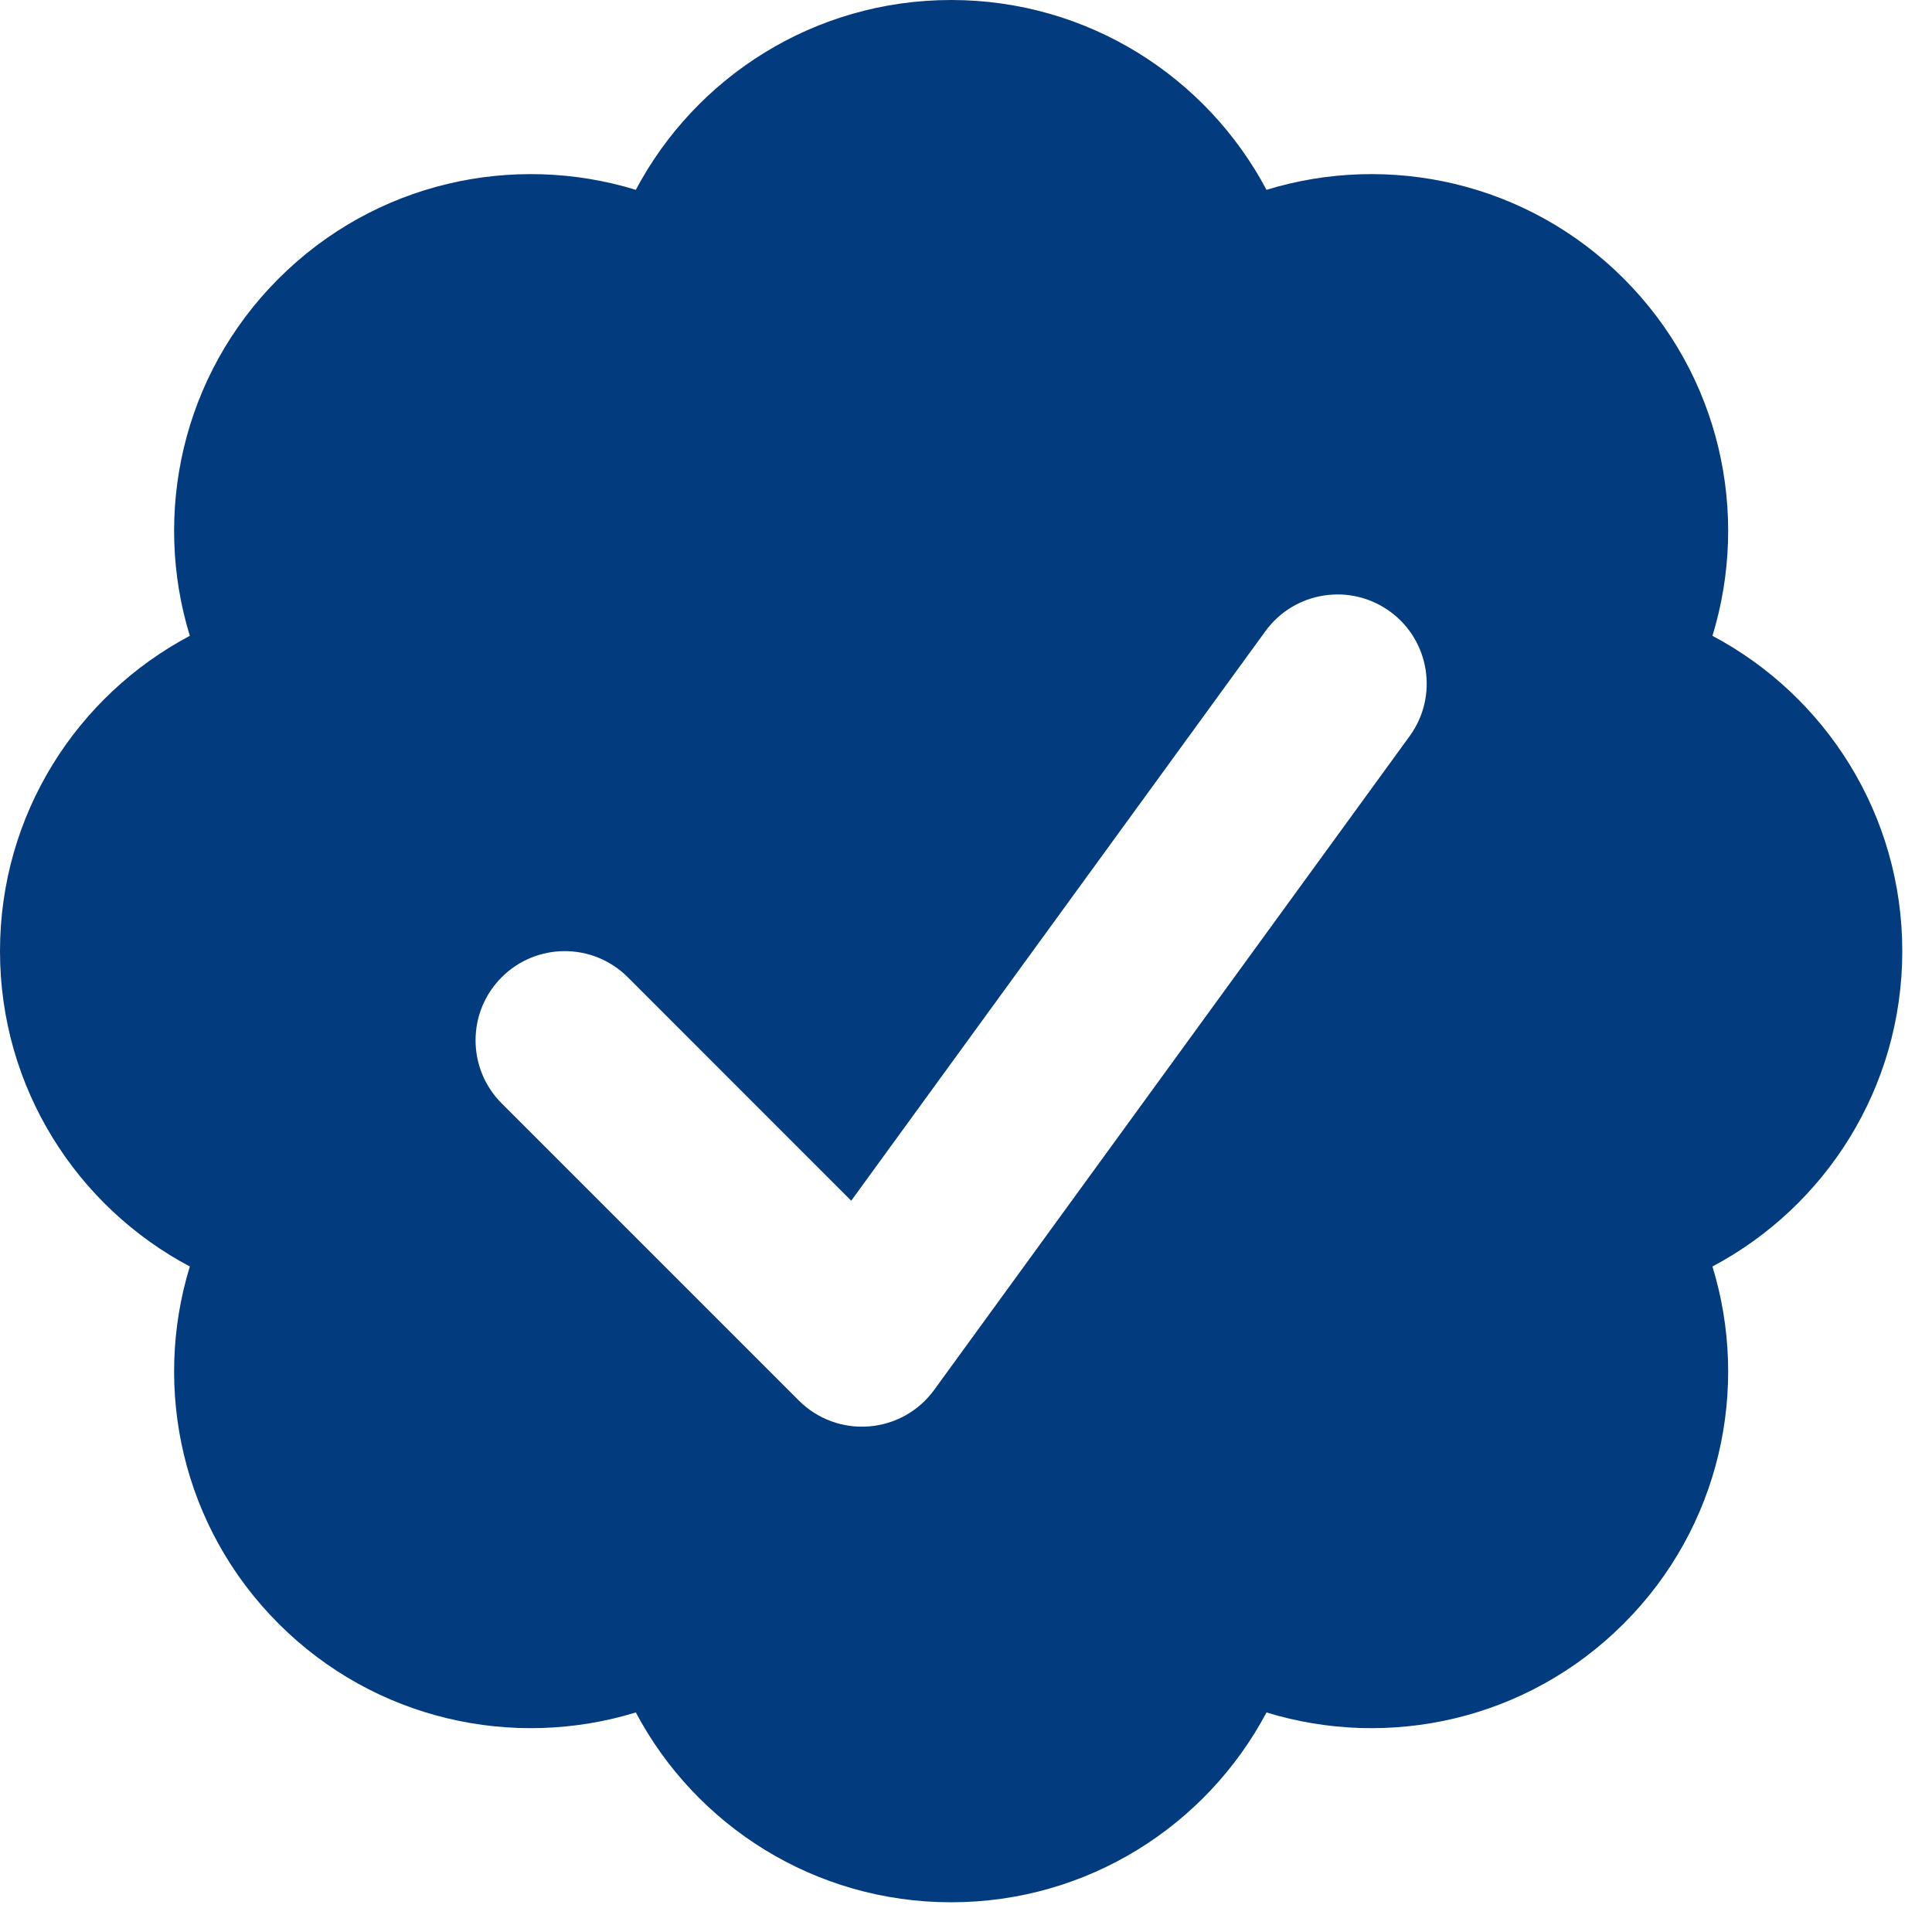 <svg width="39" height="39" viewBox="0 0 39 39" fill="none" xmlns="http://www.w3.org/2000/svg">
<path id="Subtract" fill-rule="evenodd" clip-rule="evenodd" d="M34.568 25.566C36.847 24.357 38.4 21.96 38.4 19.2C38.4 16.44 36.847 14.043 34.568 12.835C35.325 10.368 34.728 7.575 32.776 5.623C30.825 3.672 28.032 3.075 25.566 3.832C24.357 1.553 21.96 0 19.2 0C16.44 0 14.043 1.553 12.835 3.832C10.368 3.075 7.575 3.672 5.624 5.624C3.672 7.575 3.075 10.368 3.832 12.835C1.553 14.043 0 16.44 0 19.2C0 21.96 1.553 24.357 3.832 25.566C3.075 28.032 3.672 30.825 5.624 32.776C7.575 34.728 10.368 35.325 12.835 34.568C14.043 36.847 16.44 38.4 19.2 38.4C21.96 38.4 24.357 36.847 25.566 34.568C28.032 35.325 30.825 34.728 32.776 32.776C34.728 30.825 35.325 28.032 34.568 25.566ZM28.456 14.859C29.04 14.055 28.863 12.929 28.059 12.344C27.255 11.76 26.129 11.937 25.544 12.741L17.183 24.238L12.673 19.727C11.97 19.024 10.83 19.024 10.127 19.727C9.424 20.43 9.424 21.57 10.127 22.273L16.127 28.273C16.499 28.645 17.016 28.836 17.541 28.794C18.066 28.753 18.546 28.485 18.856 28.059L28.456 14.859Z" fill="#023B7E"/>
</svg>
